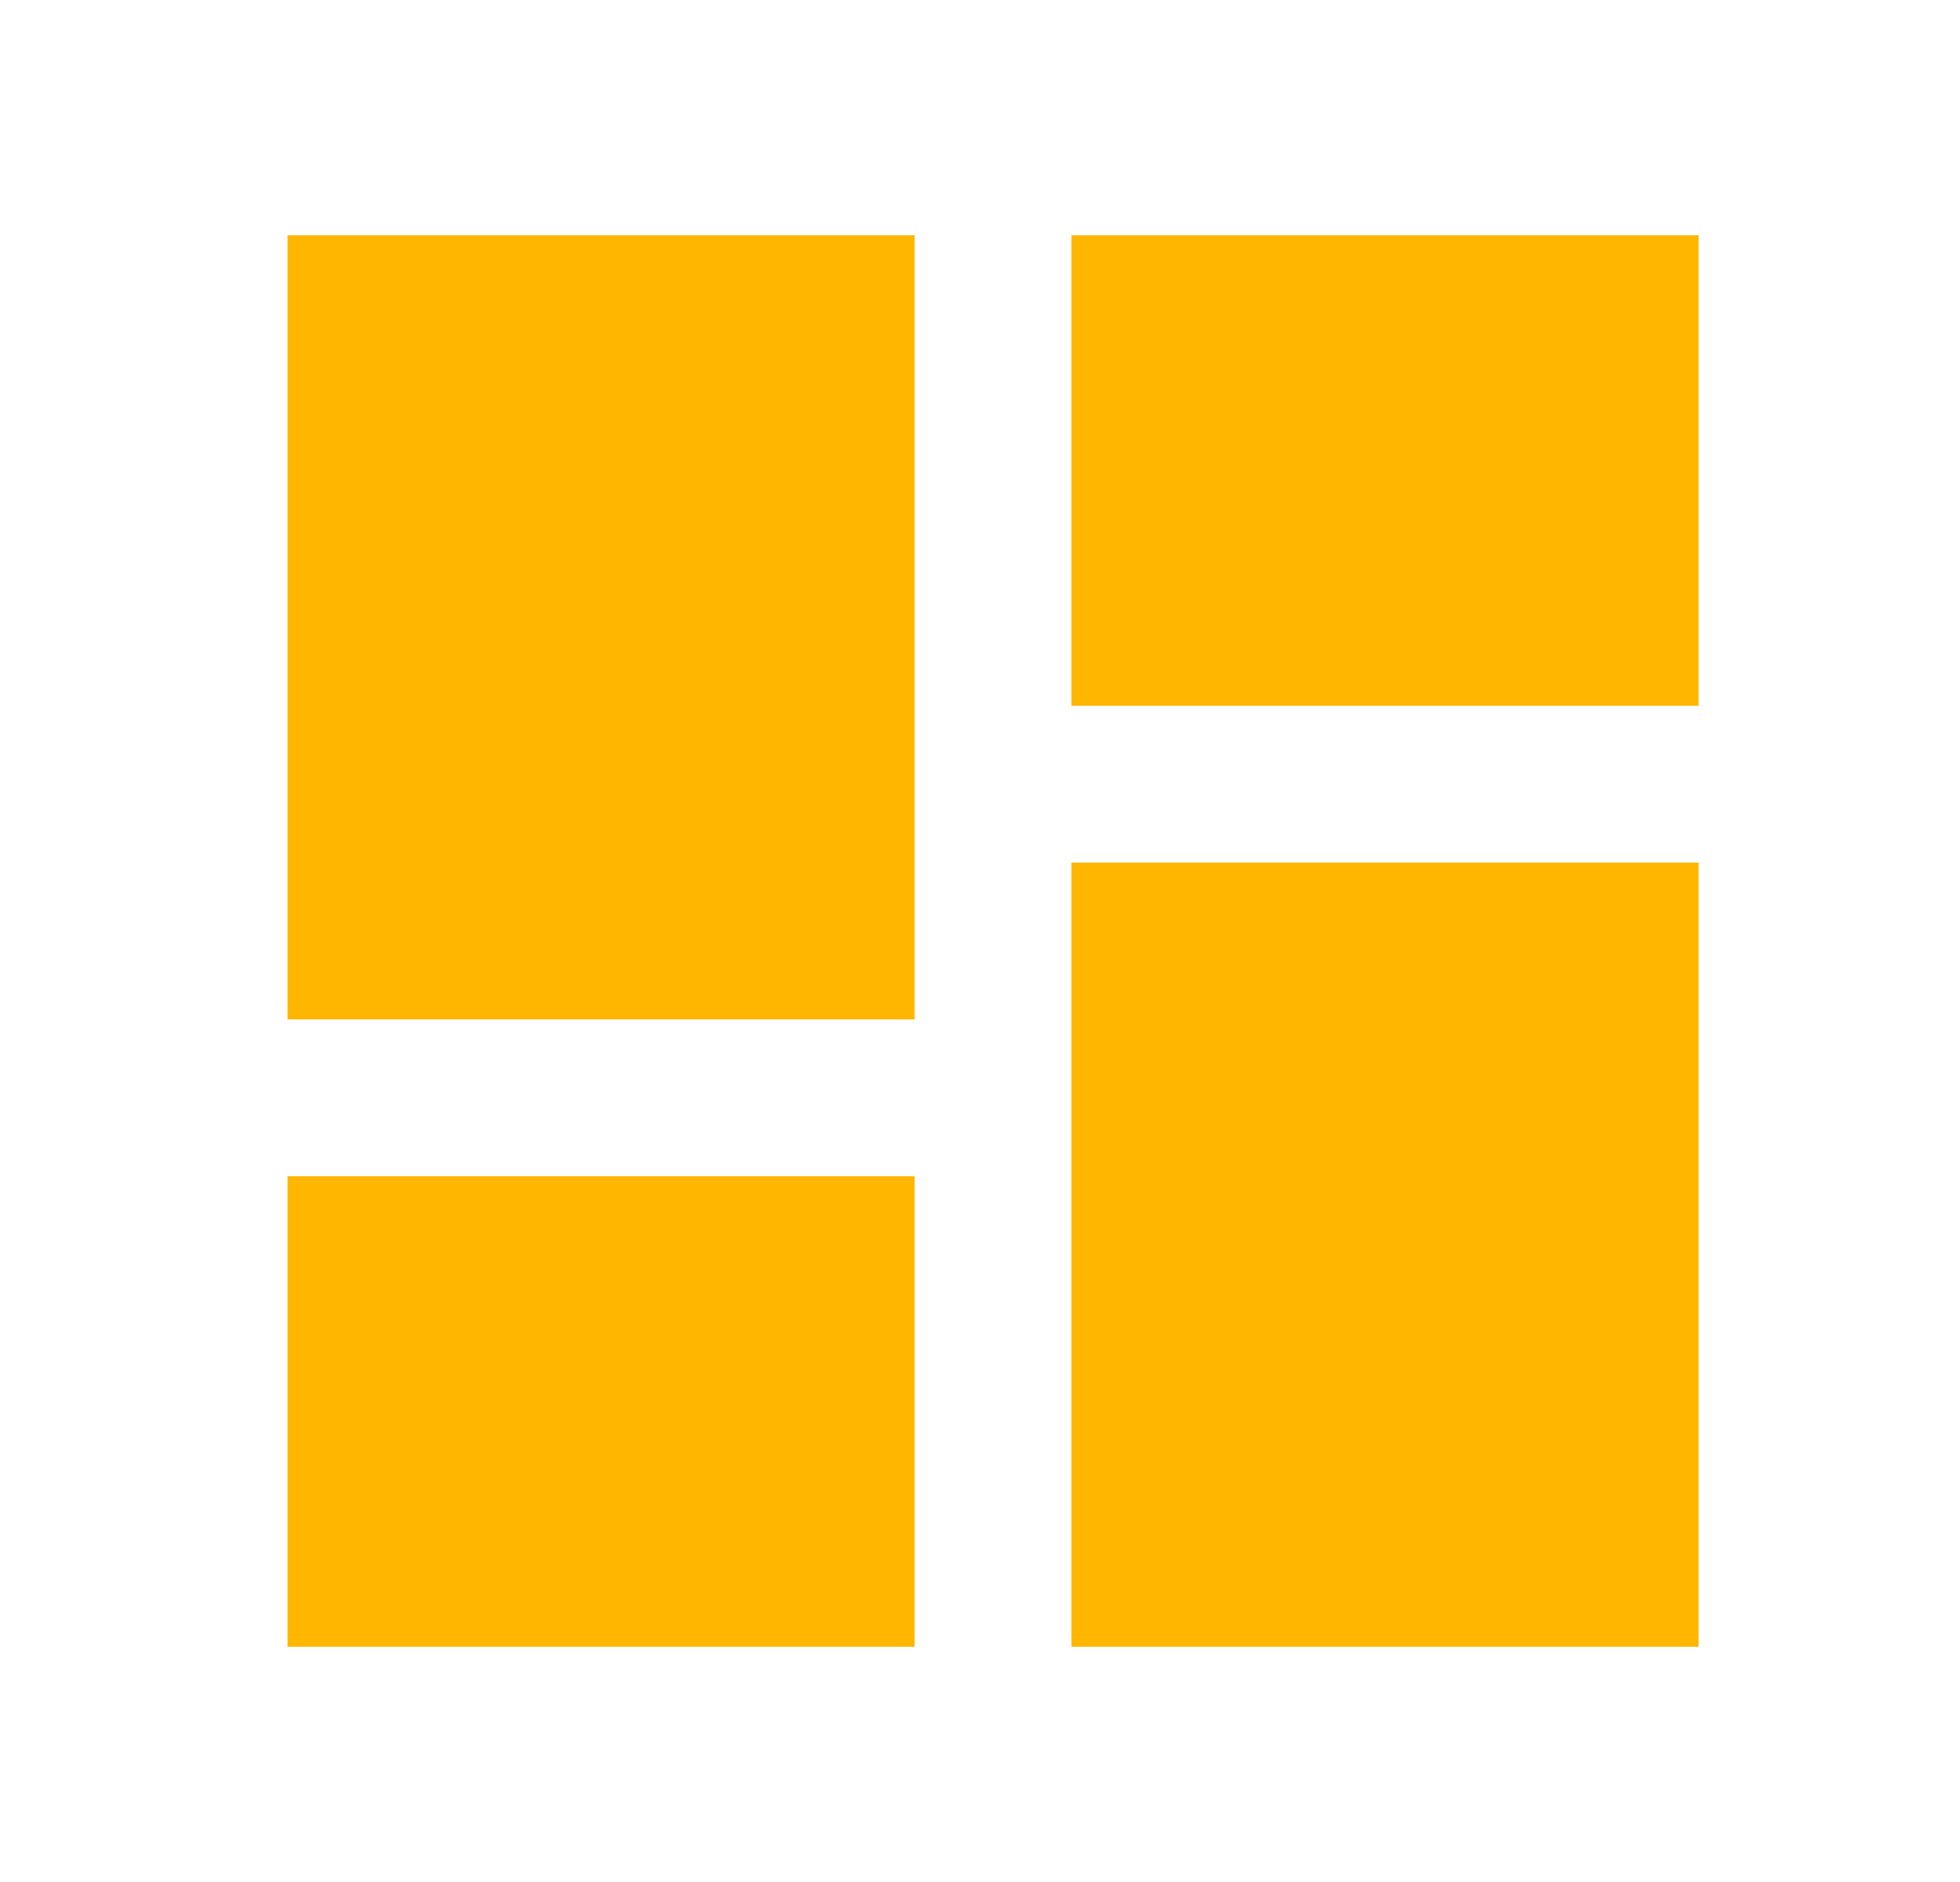 <?xml version="1.0" encoding="UTF-8"?>
<svg xmlns="http://www.w3.org/2000/svg" width="25" height="24" viewBox="0 0 25 24" fill="none">
  <g clip-path="url(#clip0_3698_83)">
    <path d="M3.667 13H11.666V3H3.667V13ZM3.667 21H11.666V15H3.667V21ZM13.666 21H21.666V11H13.666V21ZM13.666 3V9H21.666V3H13.666Z" fill="#FFB600"></path>
  </g>
  <defs>
    <clipPath id="clip0_3698_83">
      <rect width="24" height="24" fill="white" transform="translate(0.667)"></rect>
    </clipPath>
  </defs>
</svg>

